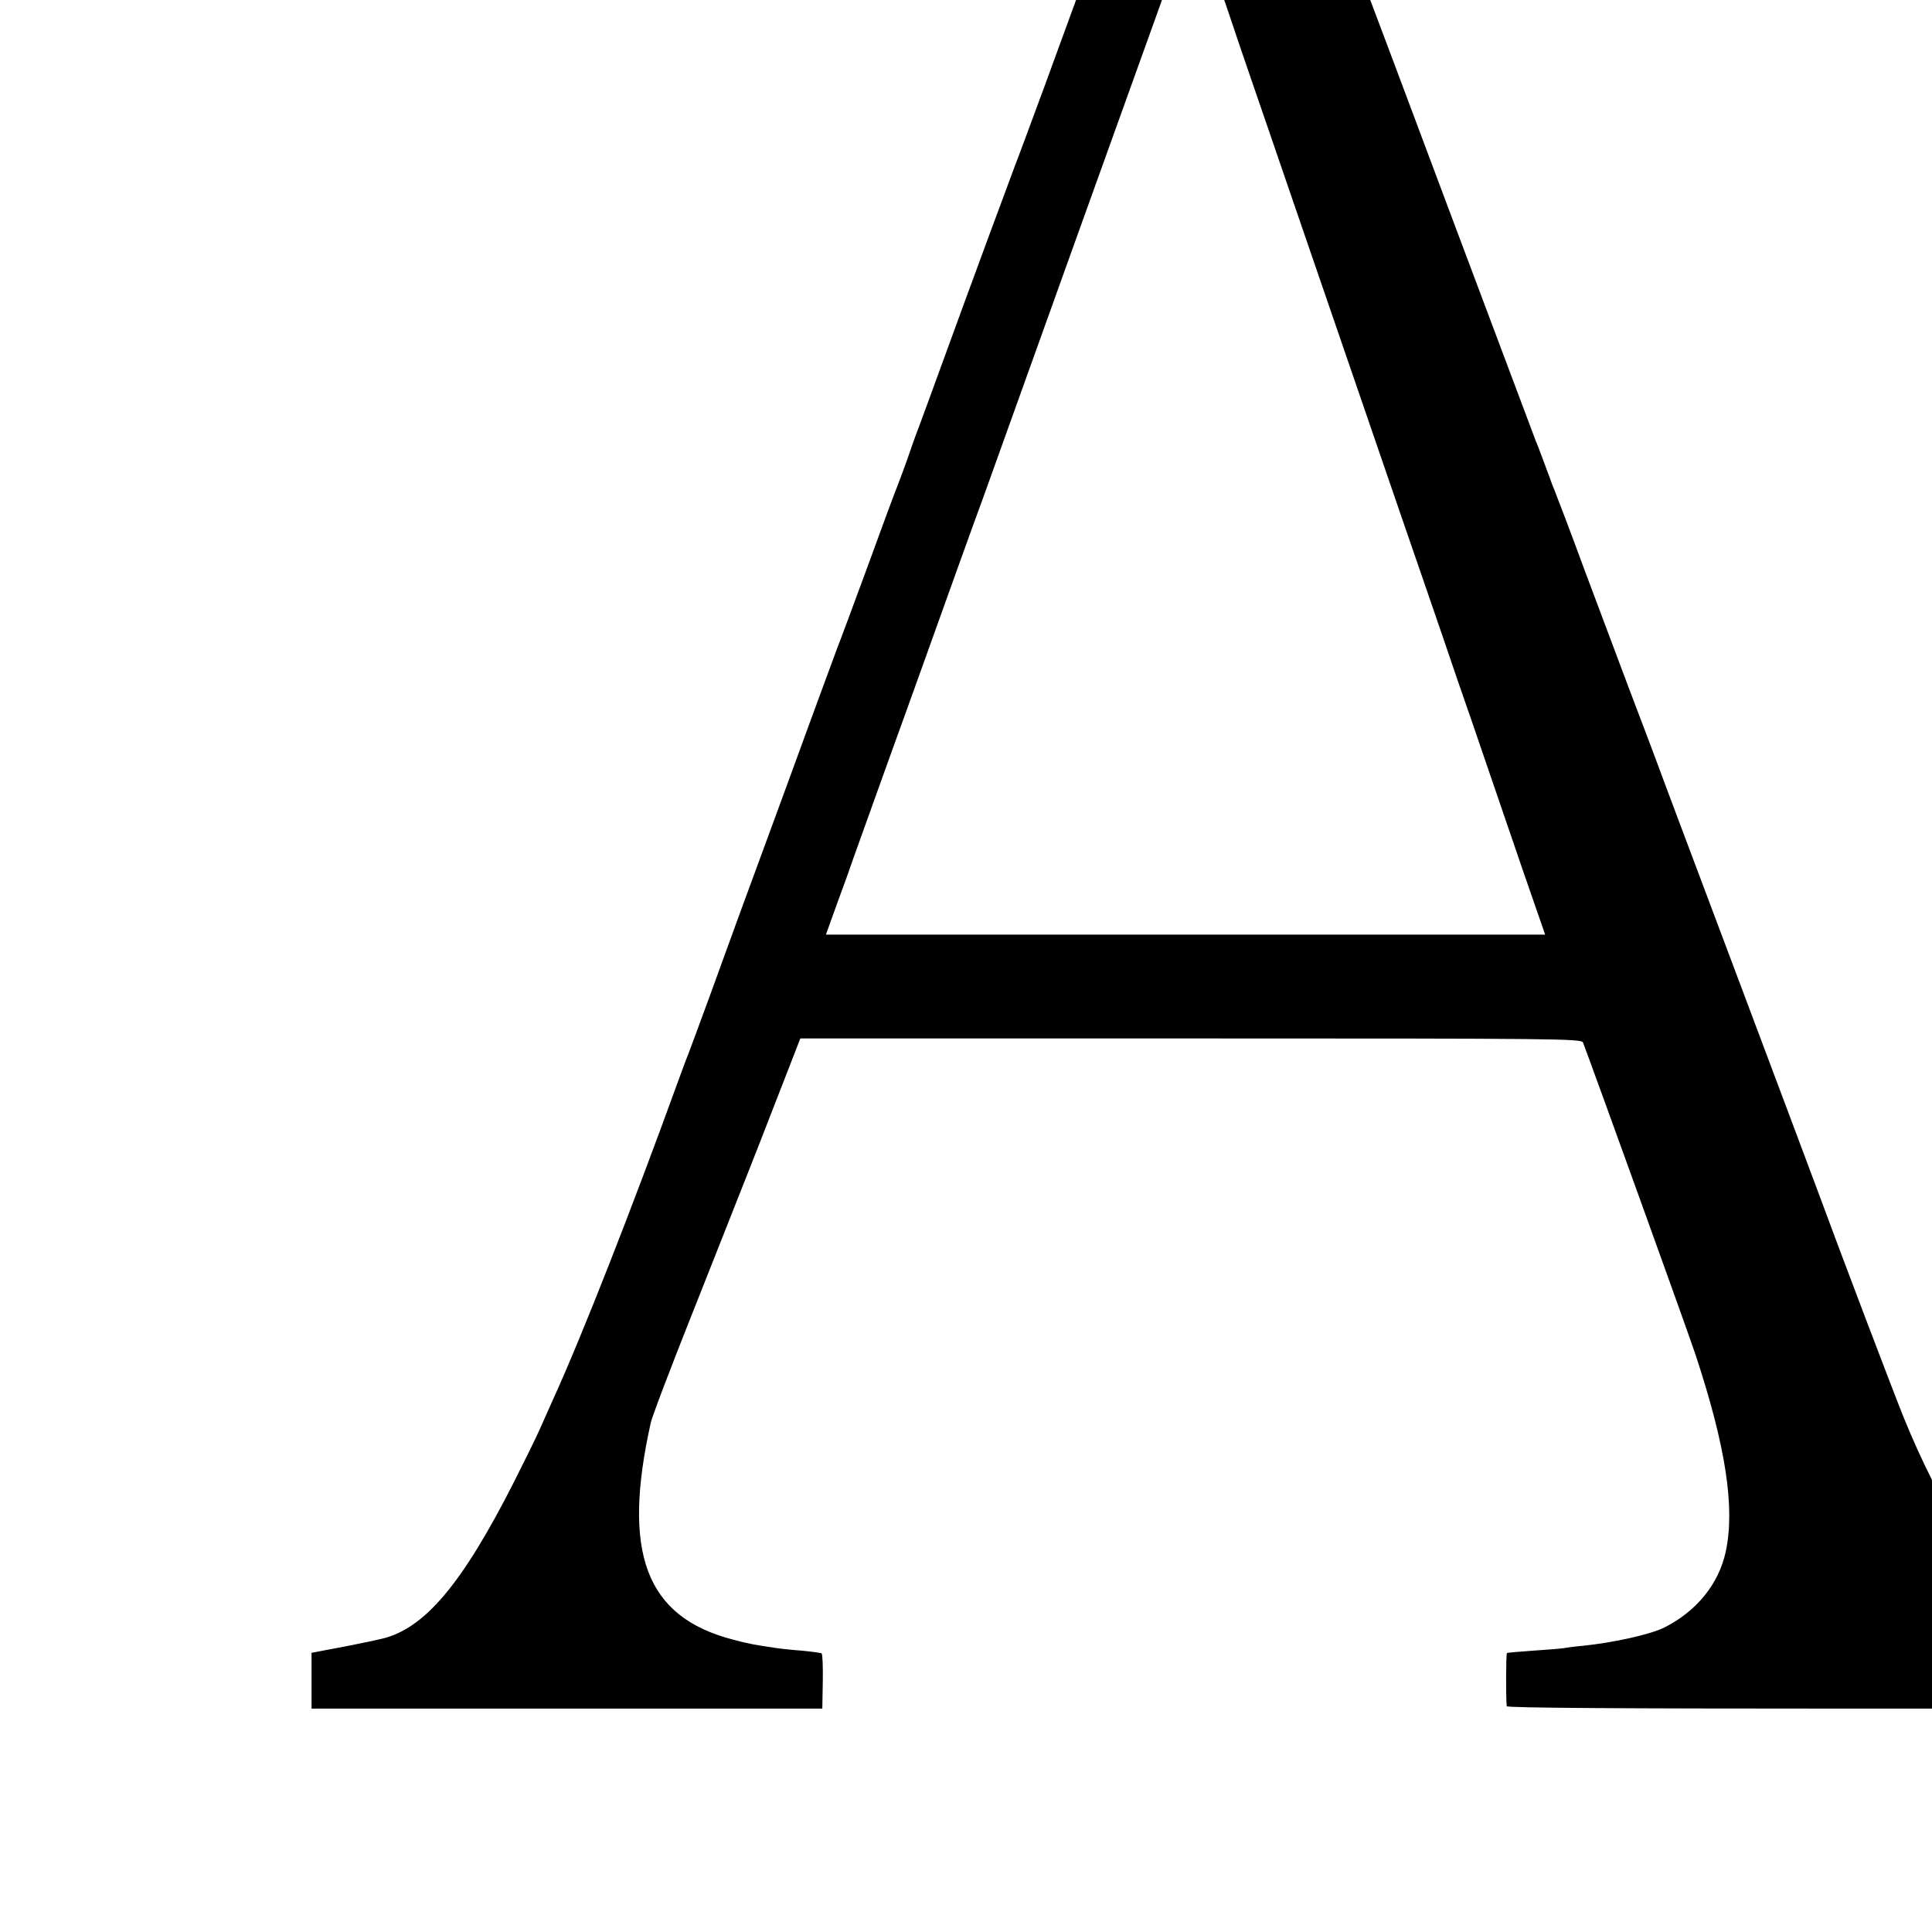 <?xml version="1.0" standalone="no"?>
<!DOCTYPE svg PUBLIC "-//W3C//DTD SVG 20010904//EN"
 "http://www.w3.org/TR/2001/REC-SVG-20010904/DTD/svg10.dtd">
<svg version="1.0" xmlns="http://www.w3.org/2000/svg"
 width="16pt" height="16pt" viewBox="0 0 16 16"
 preserveAspectRatio="xMidYMid meet">
<g transform="translate(0,16) scale(0.002,-0.002)"
fill="#000000" stroke="none">
<path d="M5043 9572 c-6 -4 -50 -111 -97 -237 -118 -320 -493 -1341 -620
-1690 -59 -159 -113 -306 -121 -325 -12 -31 -203 -547 -302 -820 -48 -132 -67
-184 -97 -265 -15 -38 -38 -104 -52 -145 -15 -41 -32 -88 -39 -105 -7 -16 -63
-167 -124 -335 -62 -168 -116 -314 -121 -325 -4 -11 -95 -256 -200 -545 -106
-289 -203 -552 -215 -585 -12 -33 -61 -168 -109 -300 -48 -132 -92 -249 -96
-260 -5 -11 -25 -65 -45 -120 -190 -524 -396 -1049 -515 -1310 -17 -38 -43
-97 -58 -130 -15 -33 -61 -127 -103 -210 -216 -426 -372 -610 -549 -651 -19
-4 -37 -8 -40 -9 -17 -4 -126 -26 -182 -36 l-68 -13 0 -115 0 -116 1058 0
1057 0 2 112 c1 62 -1 114 -5 117 -4 2 -41 7 -82 11 -41 3 -86 8 -100 10 -96
14 -123 19 -186 36 -360 94 -460 358 -339 899 3 14 39 113 83 225 10 28 99
253 197 500 98 248 186 470 195 495 10 25 46 118 81 208 l63 162 1617 0 c1531
0 1617 -1 1624 -17 48 -127 430 -1185 466 -1293 125 -379 164 -632 125 -815
-29 -134 -121 -247 -254 -314 -58 -29 -211 -63 -339 -76 -34 -3 -70 -8 -81
-10 -11 -2 -66 -6 -123 -10 -57 -4 -106 -8 -109 -10 -4 -2 -5 -178 -1 -220 1
-7 465 -10 1371 -10 l1370 0 0 116 0 116 -102 17 c-219 37 -393 100 -496 179
-172 132 -350 411 -499 777 -46 114 -260 677 -353 930 -15 41 -157 419 -315
840 -283 753 -324 861 -349 930 -7 19 -61 163 -121 320 -59 157 -141 375 -182
485 -67 182 -107 286 -128 340 -5 11 -9 22 -10 25 -1 3 -5 14 -9 25 -4 11 -17
45 -28 75 -11 30 -24 64 -29 75 -4 11 -163 434 -353 940 -189 506 -349 931
-355 945 -5 14 -67 178 -136 365 -69 187 -130 349 -135 360 -5 11 -73 191
-151 400 -78 209 -147 383 -153 387 -14 10 -18 10 -33 0z m-21 -1437 c39 -110
76 -218 83 -240 7 -22 40 -119 73 -215 33 -96 110 -319 170 -495 228 -665 344
-1000 450 -1310 61 -176 140 -407 177 -514 36 -107 91 -267 122 -355 30 -89
77 -224 103 -301 76 -223 156 -455 178 -517 l20 -58 -1489 0 -1489 0 46 128
c26 70 57 156 69 192 13 36 76 211 140 390 65 179 126 350 137 380 77 216 243
677 263 730 13 36 76 211 140 390 64 179 127 354 140 390 13 36 53 147 89 248
190 528 306 851 319 887 155 433 180 500 185 484 3 -8 36 -104 74 -214z"/>
</g>
</svg>
